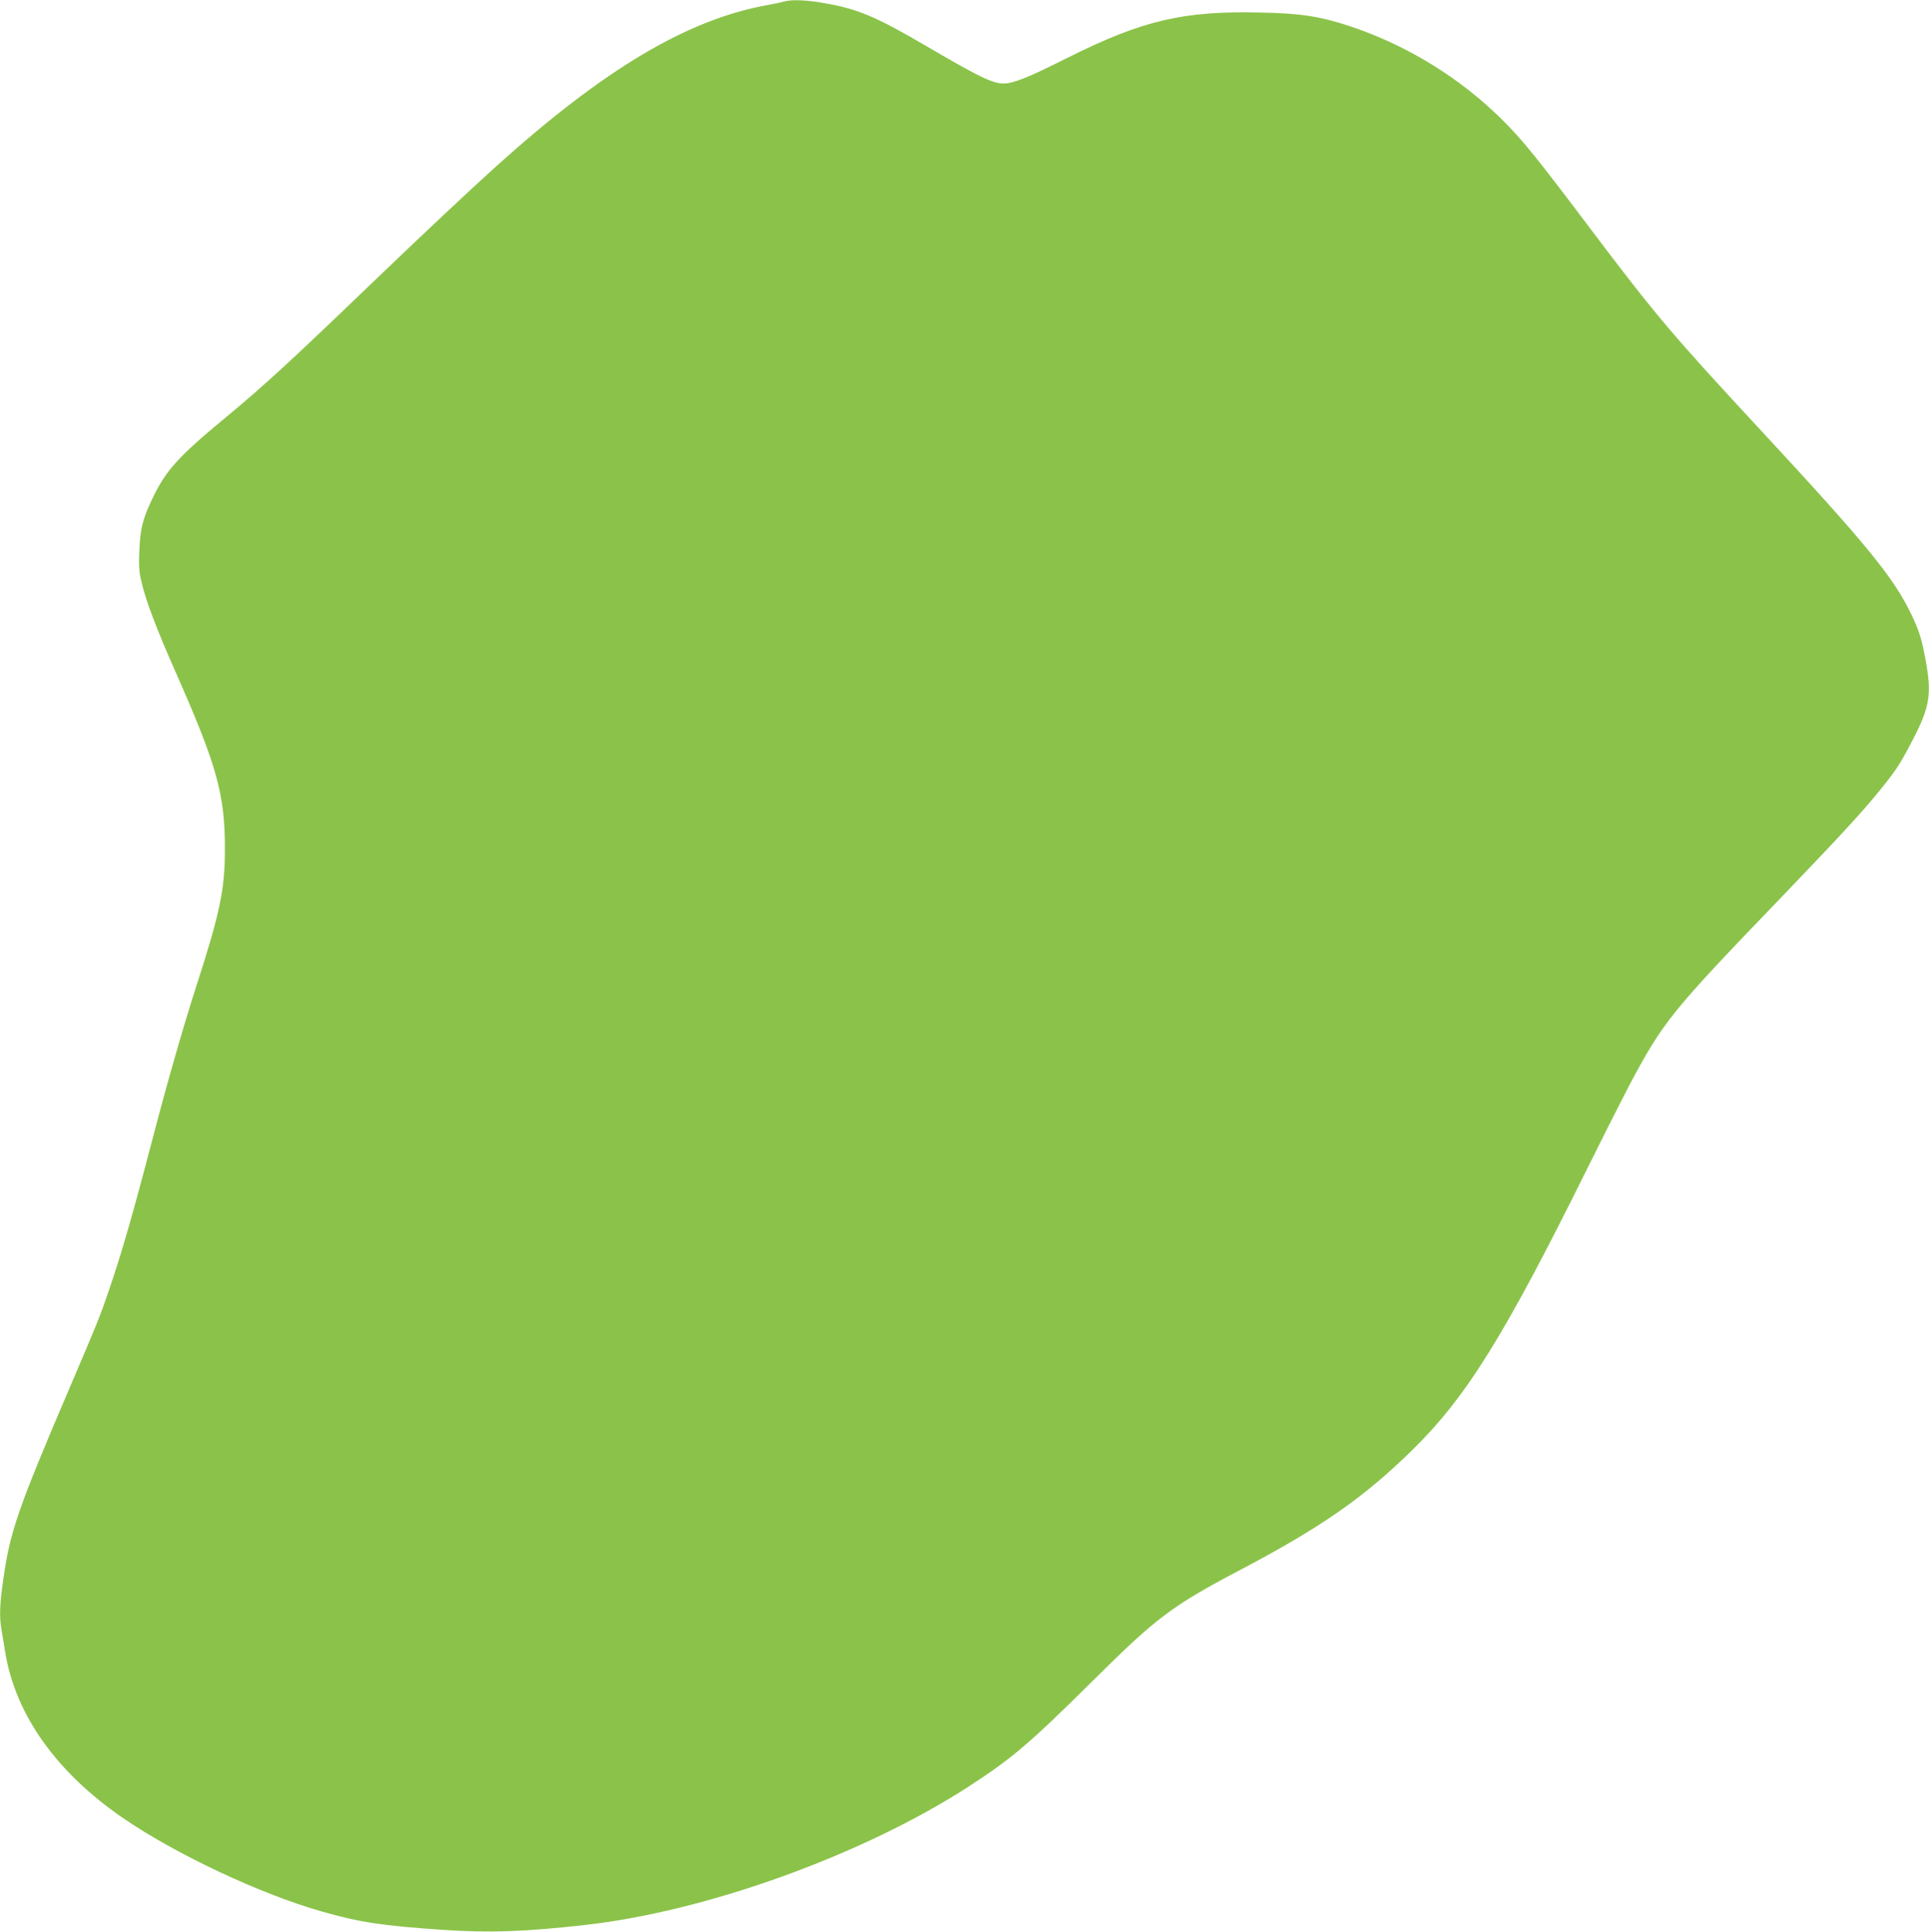 <?xml version="1.0" standalone="no"?>
<!DOCTYPE svg PUBLIC "-//W3C//DTD SVG 20010904//EN"
 "http://www.w3.org/TR/2001/REC-SVG-20010904/DTD/svg10.dtd">
<svg version="1.0" xmlns="http://www.w3.org/2000/svg"
 width="1278pt" height="1280pt" viewBox="0 0 1278 1280"
 preserveAspectRatio="xMidYMid meet">
<g transform="translate(0,1280) scale(0.1,-0.1)"
fill="#8bc34a" stroke="none">
<path d="M5195 12790 c-16 -5 -70 -16 -119 -25 -525 -97 -1073 -423 -1781
-1060 -166 -149 -510 -472 -825 -775 -557 -535 -717 -682 -975 -896 -318 -263
-399 -353 -490 -547 -60 -127 -76 -192 -82 -337 -4 -105 -2 -139 16 -213 28
-119 99 -306 221 -582 279 -631 331 -818 330 -1186 0 -260 -33 -418 -185 -889
-86 -265 -194 -642 -285 -990 -140 -535 -212 -787 -299 -1040 -58 -172 -79
-222 -253 -629 -351 -821 -401 -965 -447 -1289 -23 -158 -26 -247 -11 -331 5
-31 17 -99 25 -151 69 -414 341 -796 785 -1099 348 -238 908 -501 1310 -615
251 -72 402 -95 800 -122 310 -21 548 -13 945 32 809 90 1852 468 2550 922
282 184 397 281 820 701 418 415 521 492 965 726 540 284 821 479 1144 795
359 351 612 757 1163 1870 102 206 226 451 275 545 229 430 274 486 1024 1265
382 398 531 560 645 702 109 136 129 168 213 330 110 211 124 296 86 511 -26
146 -43 203 -95 312 -121 252 -289 458 -1015 1241 -566 610 -683 748 -1110
1314 -361 479 -450 589 -582 721 -281 281 -633 498 -1013 625 -196 65 -327 86
-594 91 -513 12 -781 -51 -1281 -301 -227 -114 -317 -152 -387 -166 -85 -15
-153 15 -543 243 -338 198 -457 248 -682 287 -121 21 -211 24 -263 10z"/>
</g>
</svg>
